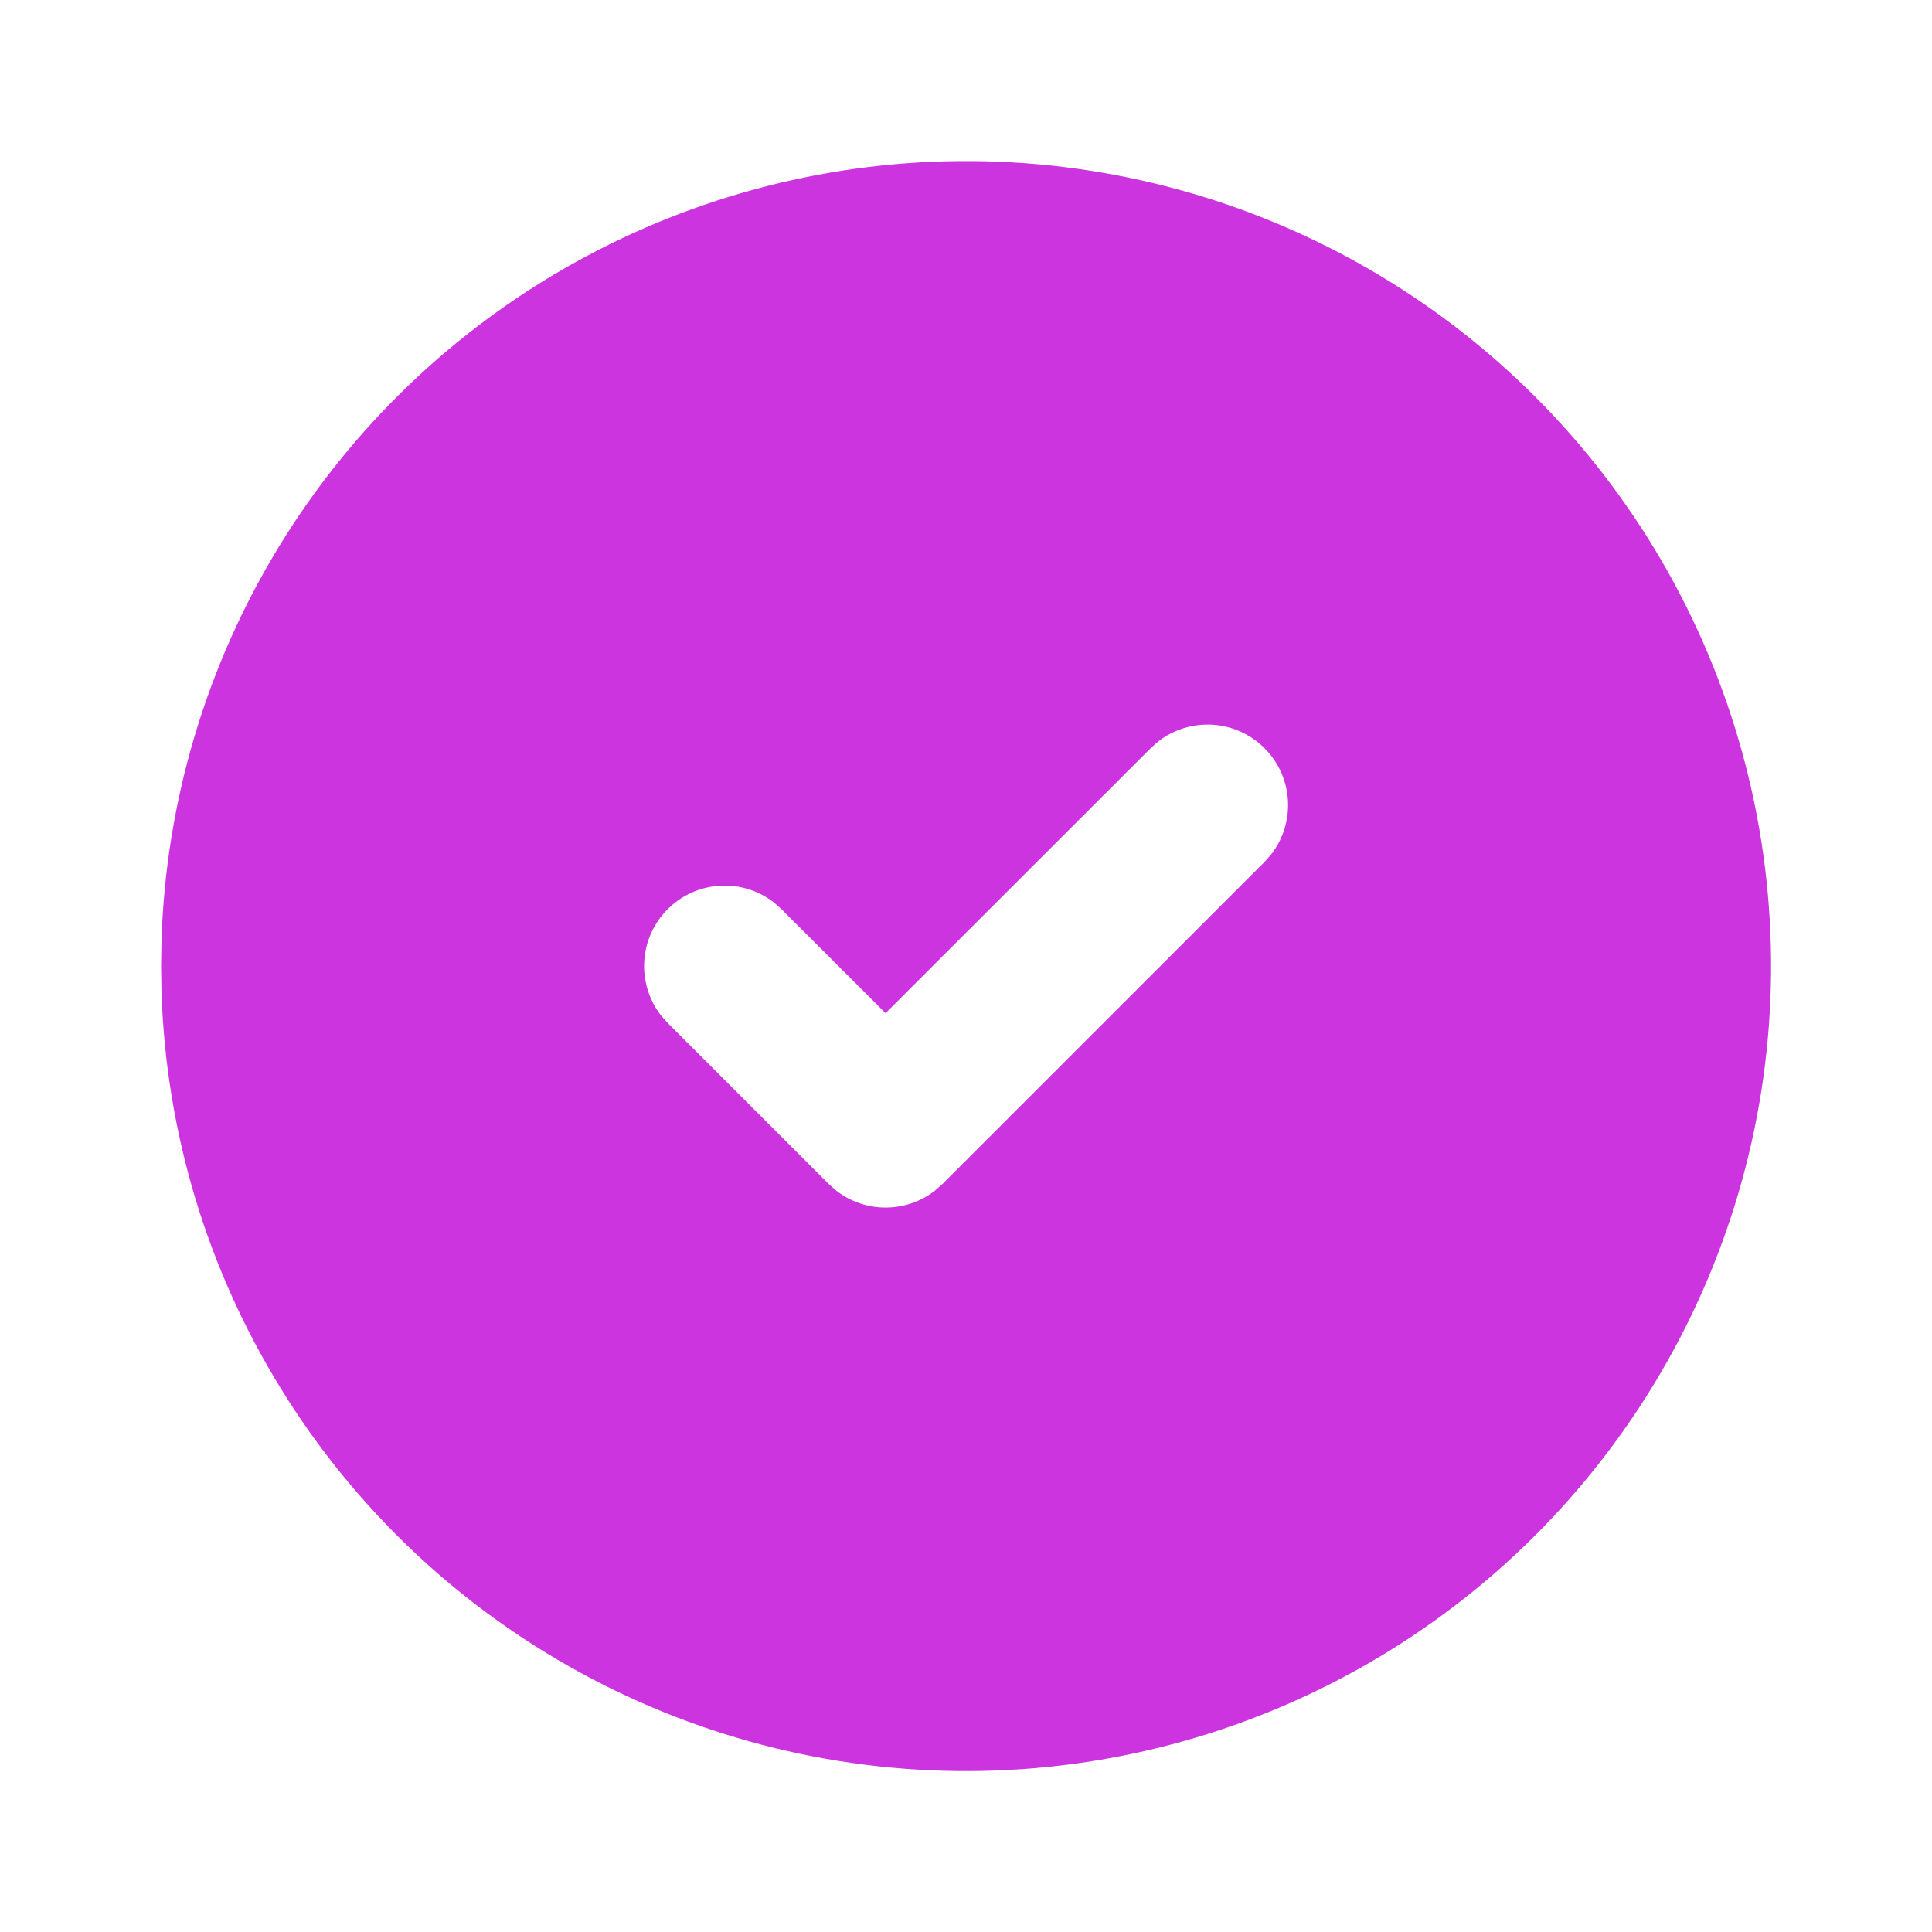 <svg width="32" height="32" viewBox="0 0 32 32" fill="none" xmlns="http://www.w3.org/2000/svg">
<path d="M22.668 4.454C24.679 5.616 26.352 7.282 27.521 9.288C28.69 11.295 29.315 13.572 29.334 15.894C29.353 18.216 28.765 20.502 27.628 22.527C26.491 24.552 24.846 26.245 22.854 27.439C20.862 28.632 18.593 29.285 16.271 29.332C13.949 29.379 11.655 28.819 9.617 27.707C7.578 26.595 5.865 24.97 4.648 22.992C3.43 21.015 2.75 18.754 2.675 16.433L2.668 16.001L2.675 15.569C2.749 13.267 3.419 11.022 4.619 9.056C5.82 7.089 7.509 5.467 9.522 4.348C11.536 3.228 13.806 2.65 16.109 2.668C18.413 2.687 20.673 3.302 22.668 4.454ZM20.944 12.392C20.714 12.162 20.409 12.024 20.085 12.004C19.761 11.984 19.441 12.082 19.184 12.281L19.059 12.392L14.668 16.781L12.944 15.059L12.819 14.948C12.562 14.749 12.242 14.65 11.918 14.671C11.594 14.691 11.289 14.829 11.059 15.059C10.829 15.288 10.691 15.594 10.671 15.918C10.651 16.242 10.749 16.562 10.948 16.819L11.059 16.944L13.725 19.61L13.851 19.721C14.085 19.903 14.372 20.001 14.668 20.001C14.964 20.001 15.252 19.903 15.485 19.721L15.611 19.61L20.944 14.277L21.055 14.152C21.254 13.895 21.352 13.575 21.332 13.251C21.311 12.927 21.174 12.621 20.944 12.392Z" fill="#CC34DF"/>
</svg>
